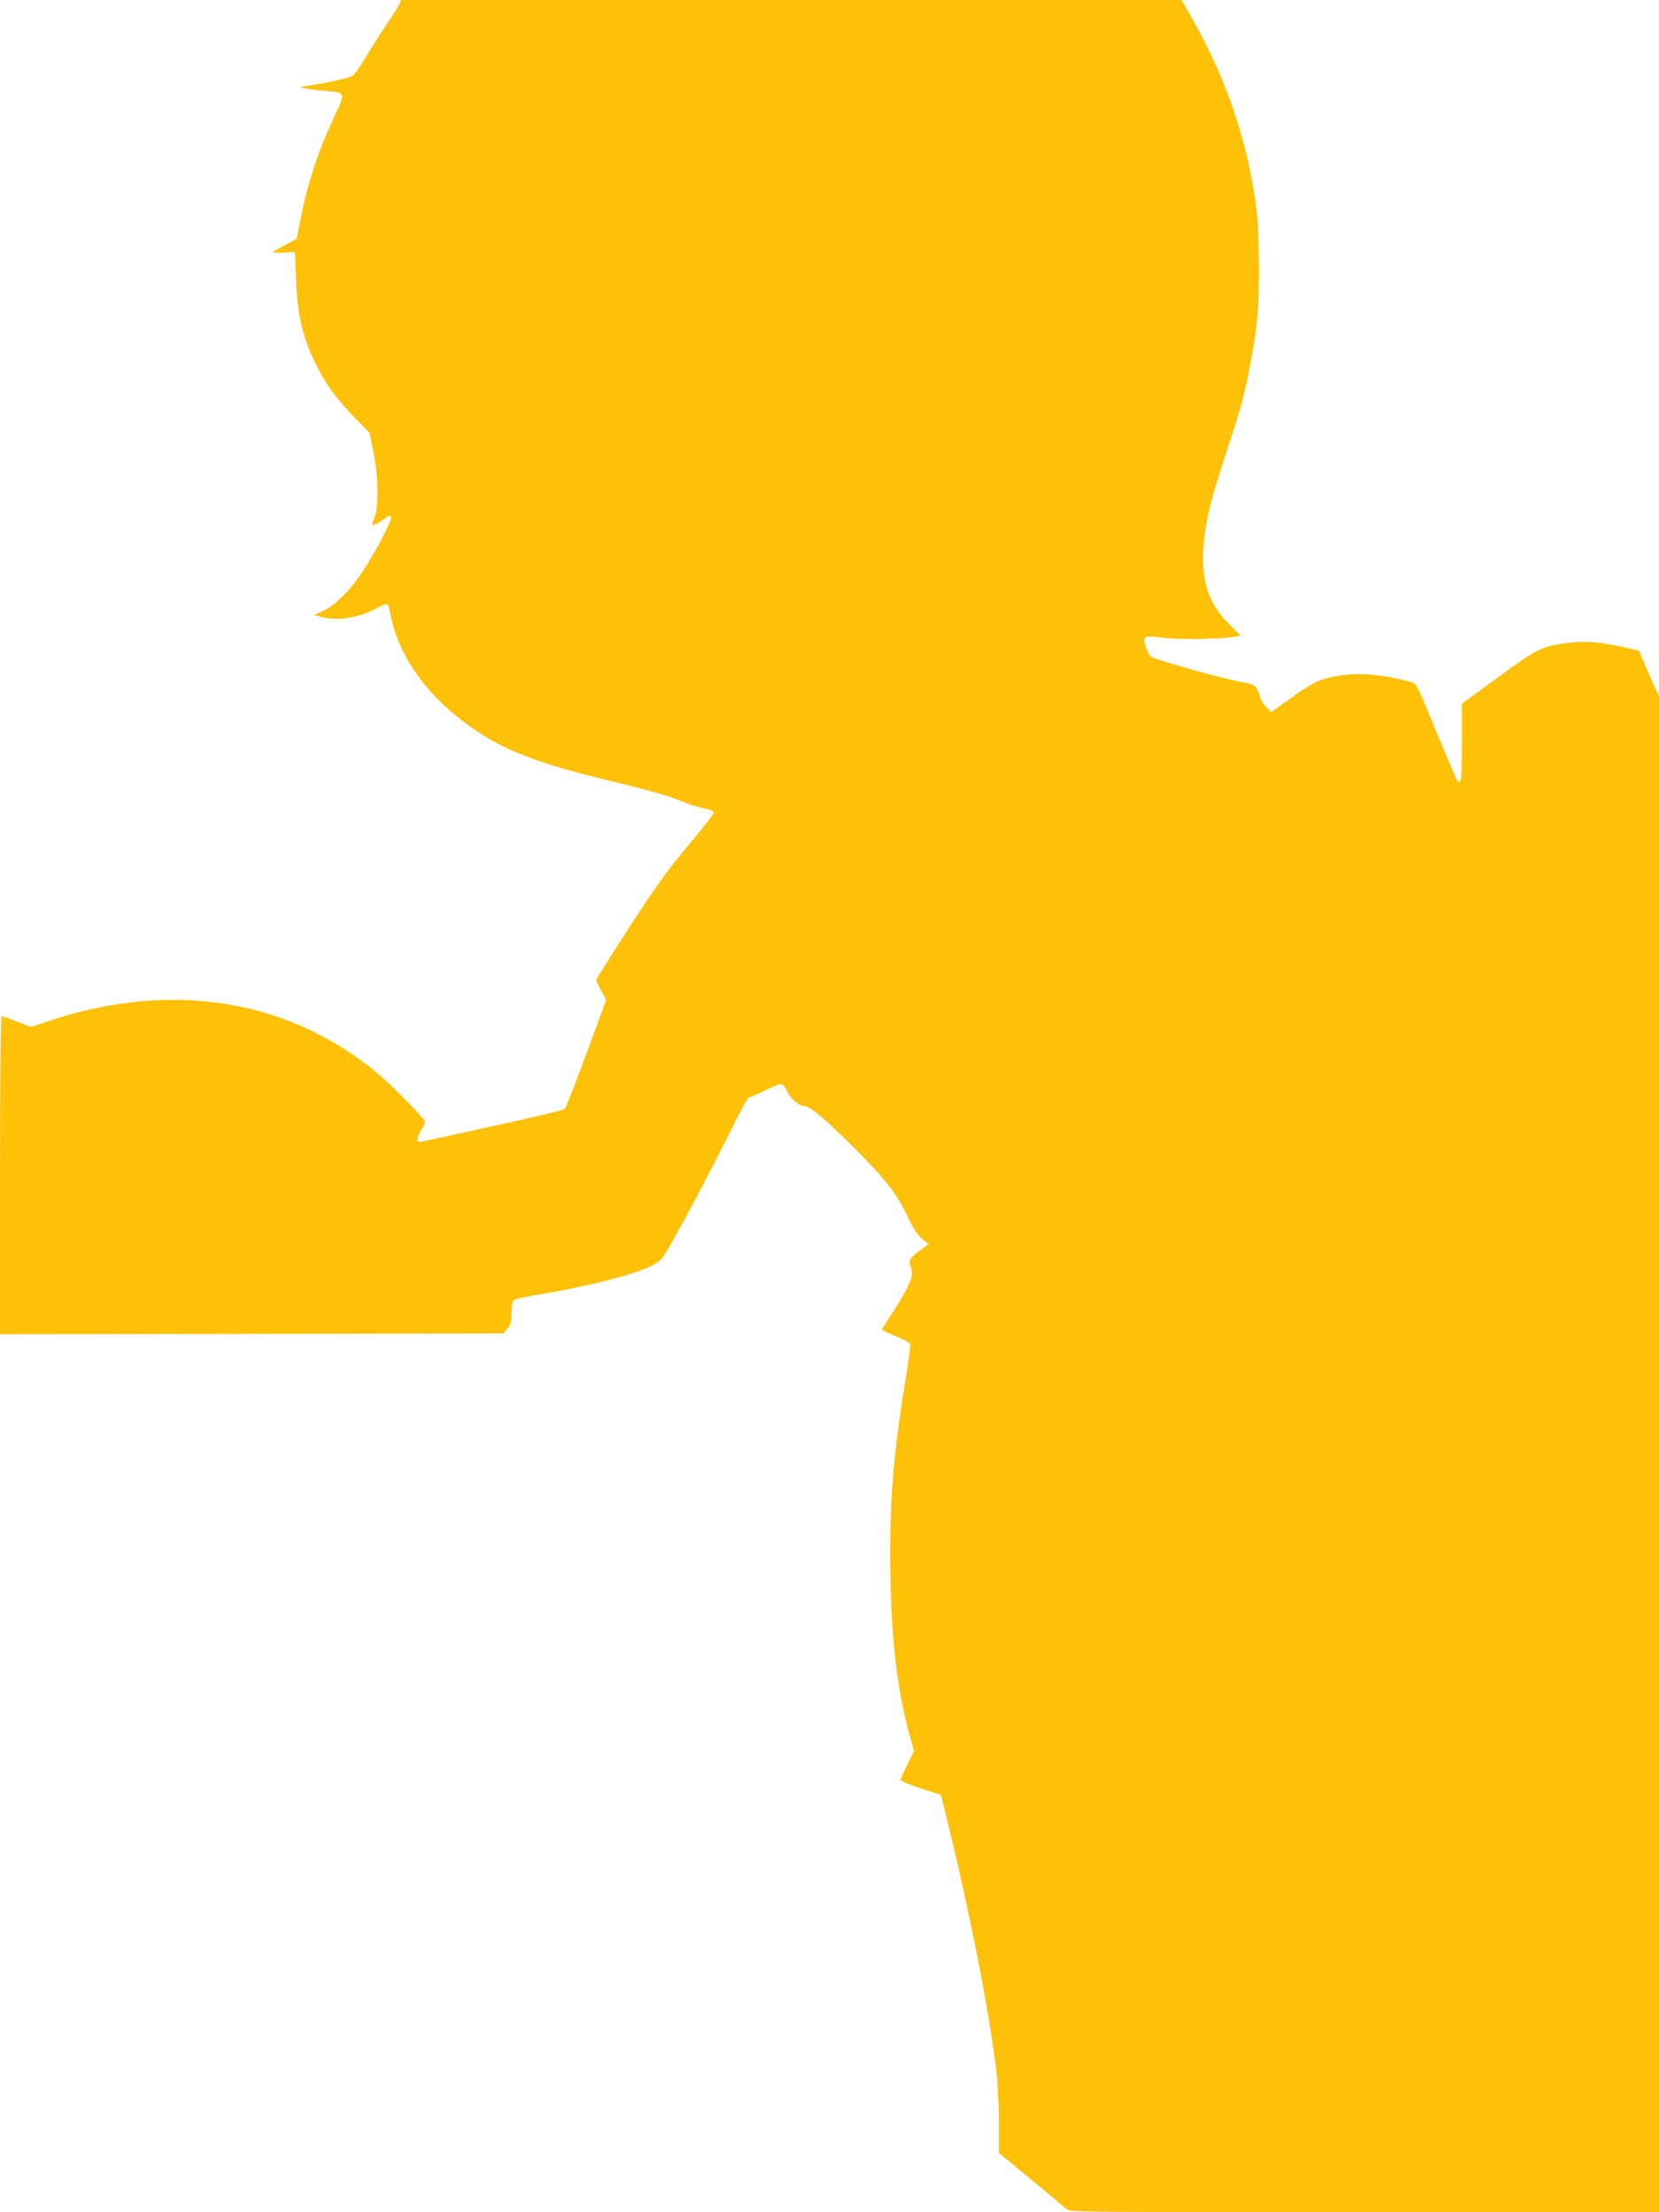 <?xml version="1.0" standalone="no"?>
<!DOCTYPE svg PUBLIC "-//W3C//DTD SVG 20010904//EN"
 "http://www.w3.org/TR/2001/REC-SVG-20010904/DTD/svg10.dtd">
<svg version="1.0" xmlns="http://www.w3.org/2000/svg"
 width="960pt" height="1280pt" viewBox="0 0 960 1280"
 preserveAspectRatio="xMidYMid meet">
<g transform="translate(0,1280) scale(0.1,-0.1)"
fill="#ffc107" stroke="none">
<path d="M2310 12776 c-5 -14 -38 -66 -73 -118 -35 -51 -90 -137 -122 -192
-32 -54 -68 -102 -79 -107 -35 -14 -136 -37 -226 -50 -76 -12 -81 -14 -50 -20
19 -4 72 -11 117 -14 124 -11 123 -10 62 -140 -96 -204 -160 -396 -200 -603
l-22 -113 -68 -37 c-38 -20 -69 -39 -69 -42 0 -3 29 -4 64 -2 l63 4 6 -153 c7
-211 38 -345 118 -503 59 -116 109 -185 214 -295 l94 -97 21 -105 c29 -136 32
-326 7 -383 -10 -22 -15 -41 -13 -43 5 -5 48 18 83 43 41 30 34 -5 -27 -122
-117 -226 -234 -369 -341 -419 l-51 -23 38 -11 c93 -26 218 -7 320 48 31 17
60 28 65 25 5 -2 11 -21 15 -42 38 -222 175 -437 387 -607 226 -182 427 -265
933 -384 141 -34 287 -75 335 -94 77 -32 112 -43 192 -61 15 -4 27 -12 27 -19
0 -7 -64 -89 -143 -183 -112 -132 -186 -234 -340 -471 -108 -167 -197 -307
-197 -313 0 -6 13 -34 29 -63 l29 -52 -114 -310 c-63 -170 -120 -315 -127
-322 -6 -6 -190 -50 -407 -97 -217 -48 -405 -89 -417 -91 -34 -8 -37 12 -9 60
14 24 26 48 26 53 0 16 -174 194 -262 270 -519 440 -1198 552 -1912 316 l-108
-36 -80 31 c-43 17 -83 31 -89 31 -5 0 -9 -355 -9 -920 l0 -920 1456 2 1456 3
24 28 c20 23 24 39 24 91 0 39 5 67 13 74 6 5 59 17 117 27 279 45 551 112
665 164 49 23 70 39 91 72 61 97 254 459 362 677 62 127 119 232 125 232 7 0
49 19 94 41 45 23 88 39 97 36 8 -3 22 -21 29 -40 18 -41 71 -87 102 -87 31 0
117 -72 286 -240 176 -175 251 -270 309 -396 34 -71 58 -109 85 -131 l37 -31
-49 -37 c-61 -47 -67 -58 -52 -99 11 -30 10 -42 -10 -92 -12 -31 -52 -102 -89
-158 -37 -56 -68 -104 -70 -107 -1 -4 34 -21 78 -39 45 -18 84 -39 87 -46 3
-8 -11 -112 -31 -232 -70 -427 -91 -708 -83 -1132 7 -377 44 -669 117 -924
l19 -68 -39 -79 c-22 -43 -40 -83 -40 -88 0 -5 53 -27 117 -48 l117 -38 18
-70 c133 -530 259 -1158 302 -1517 9 -71 16 -205 16 -306 l0 -179 187 -154
c103 -85 196 -162 205 -172 17 -16 113 -17 1723 -17 l1705 0 0 4387 0 4386
-24 51 c-14 28 -40 87 -58 131 l-34 80 -74 17 c-137 32 -240 41 -331 29 -161
-22 -177 -29 -407 -197 l-212 -155 0 -217 c0 -213 -5 -258 -27 -230 -5 7 -56
126 -113 263 -132 321 -120 300 -175 314 -207 52 -356 54 -507 5 -26 -8 -100
-53 -164 -100 l-118 -84 -28 27 c-16 15 -33 43 -38 63 -15 57 -32 72 -91 81
-103 16 -523 133 -541 151 -9 9 -22 35 -29 58 -18 60 -9 64 100 50 88 -12 340
-8 418 6 l32 6 -67 67 c-114 111 -159 240 -149 426 8 150 39 283 132 565 87
261 109 343 144 535 39 214 46 296 45 550 -1 204 -5 276 -23 394 -56 365 -174
702 -363 1034 l-61 107 -2259 0 -2258 0 -10 -24z"/>
</g>
</svg>
